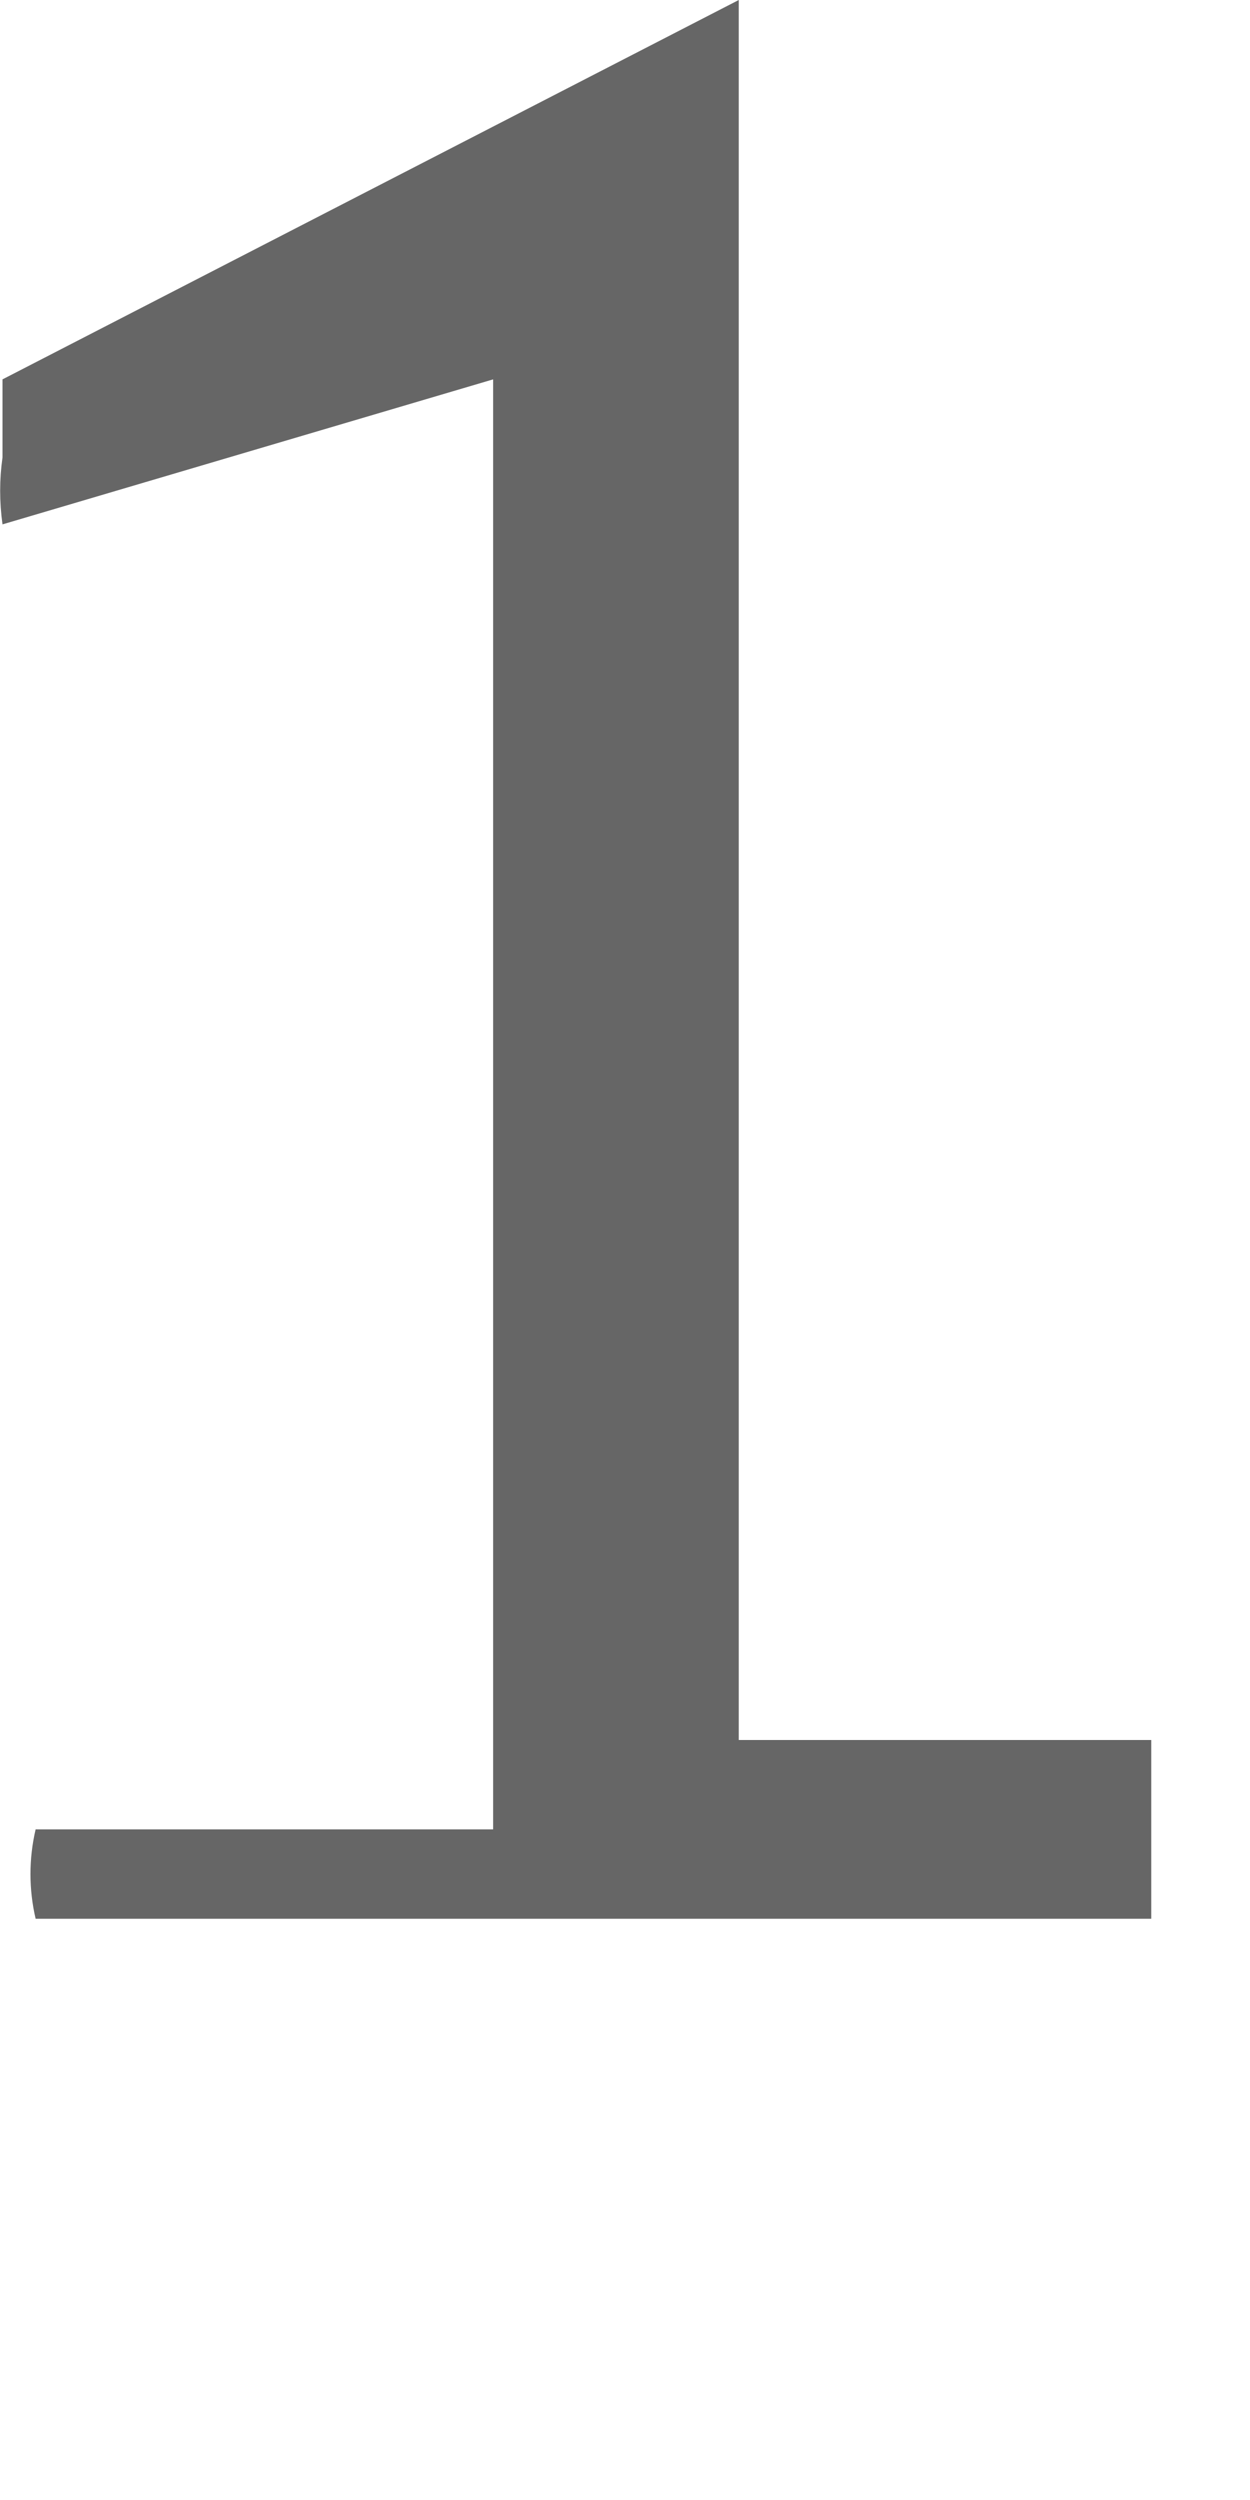 <?xml version="1.0" encoding="utf-8"?>
<svg xmlns="http://www.w3.org/2000/svg" fill="none" height="100%" overflow="visible" preserveAspectRatio="none" style="display: block;" viewBox="0 0 2 4" width="100%">
<path d="M0.004 0.839C-0.001 0.803 -0.001 0.767 0.004 0.732V0.607L1.182 0V2.784H1.842V3.07H0.057C0.046 3.023 0.046 2.974 0.057 2.927H0.789V0.607L0.004 0.839Z" fill="#666666" id="Vector"/>
</svg>